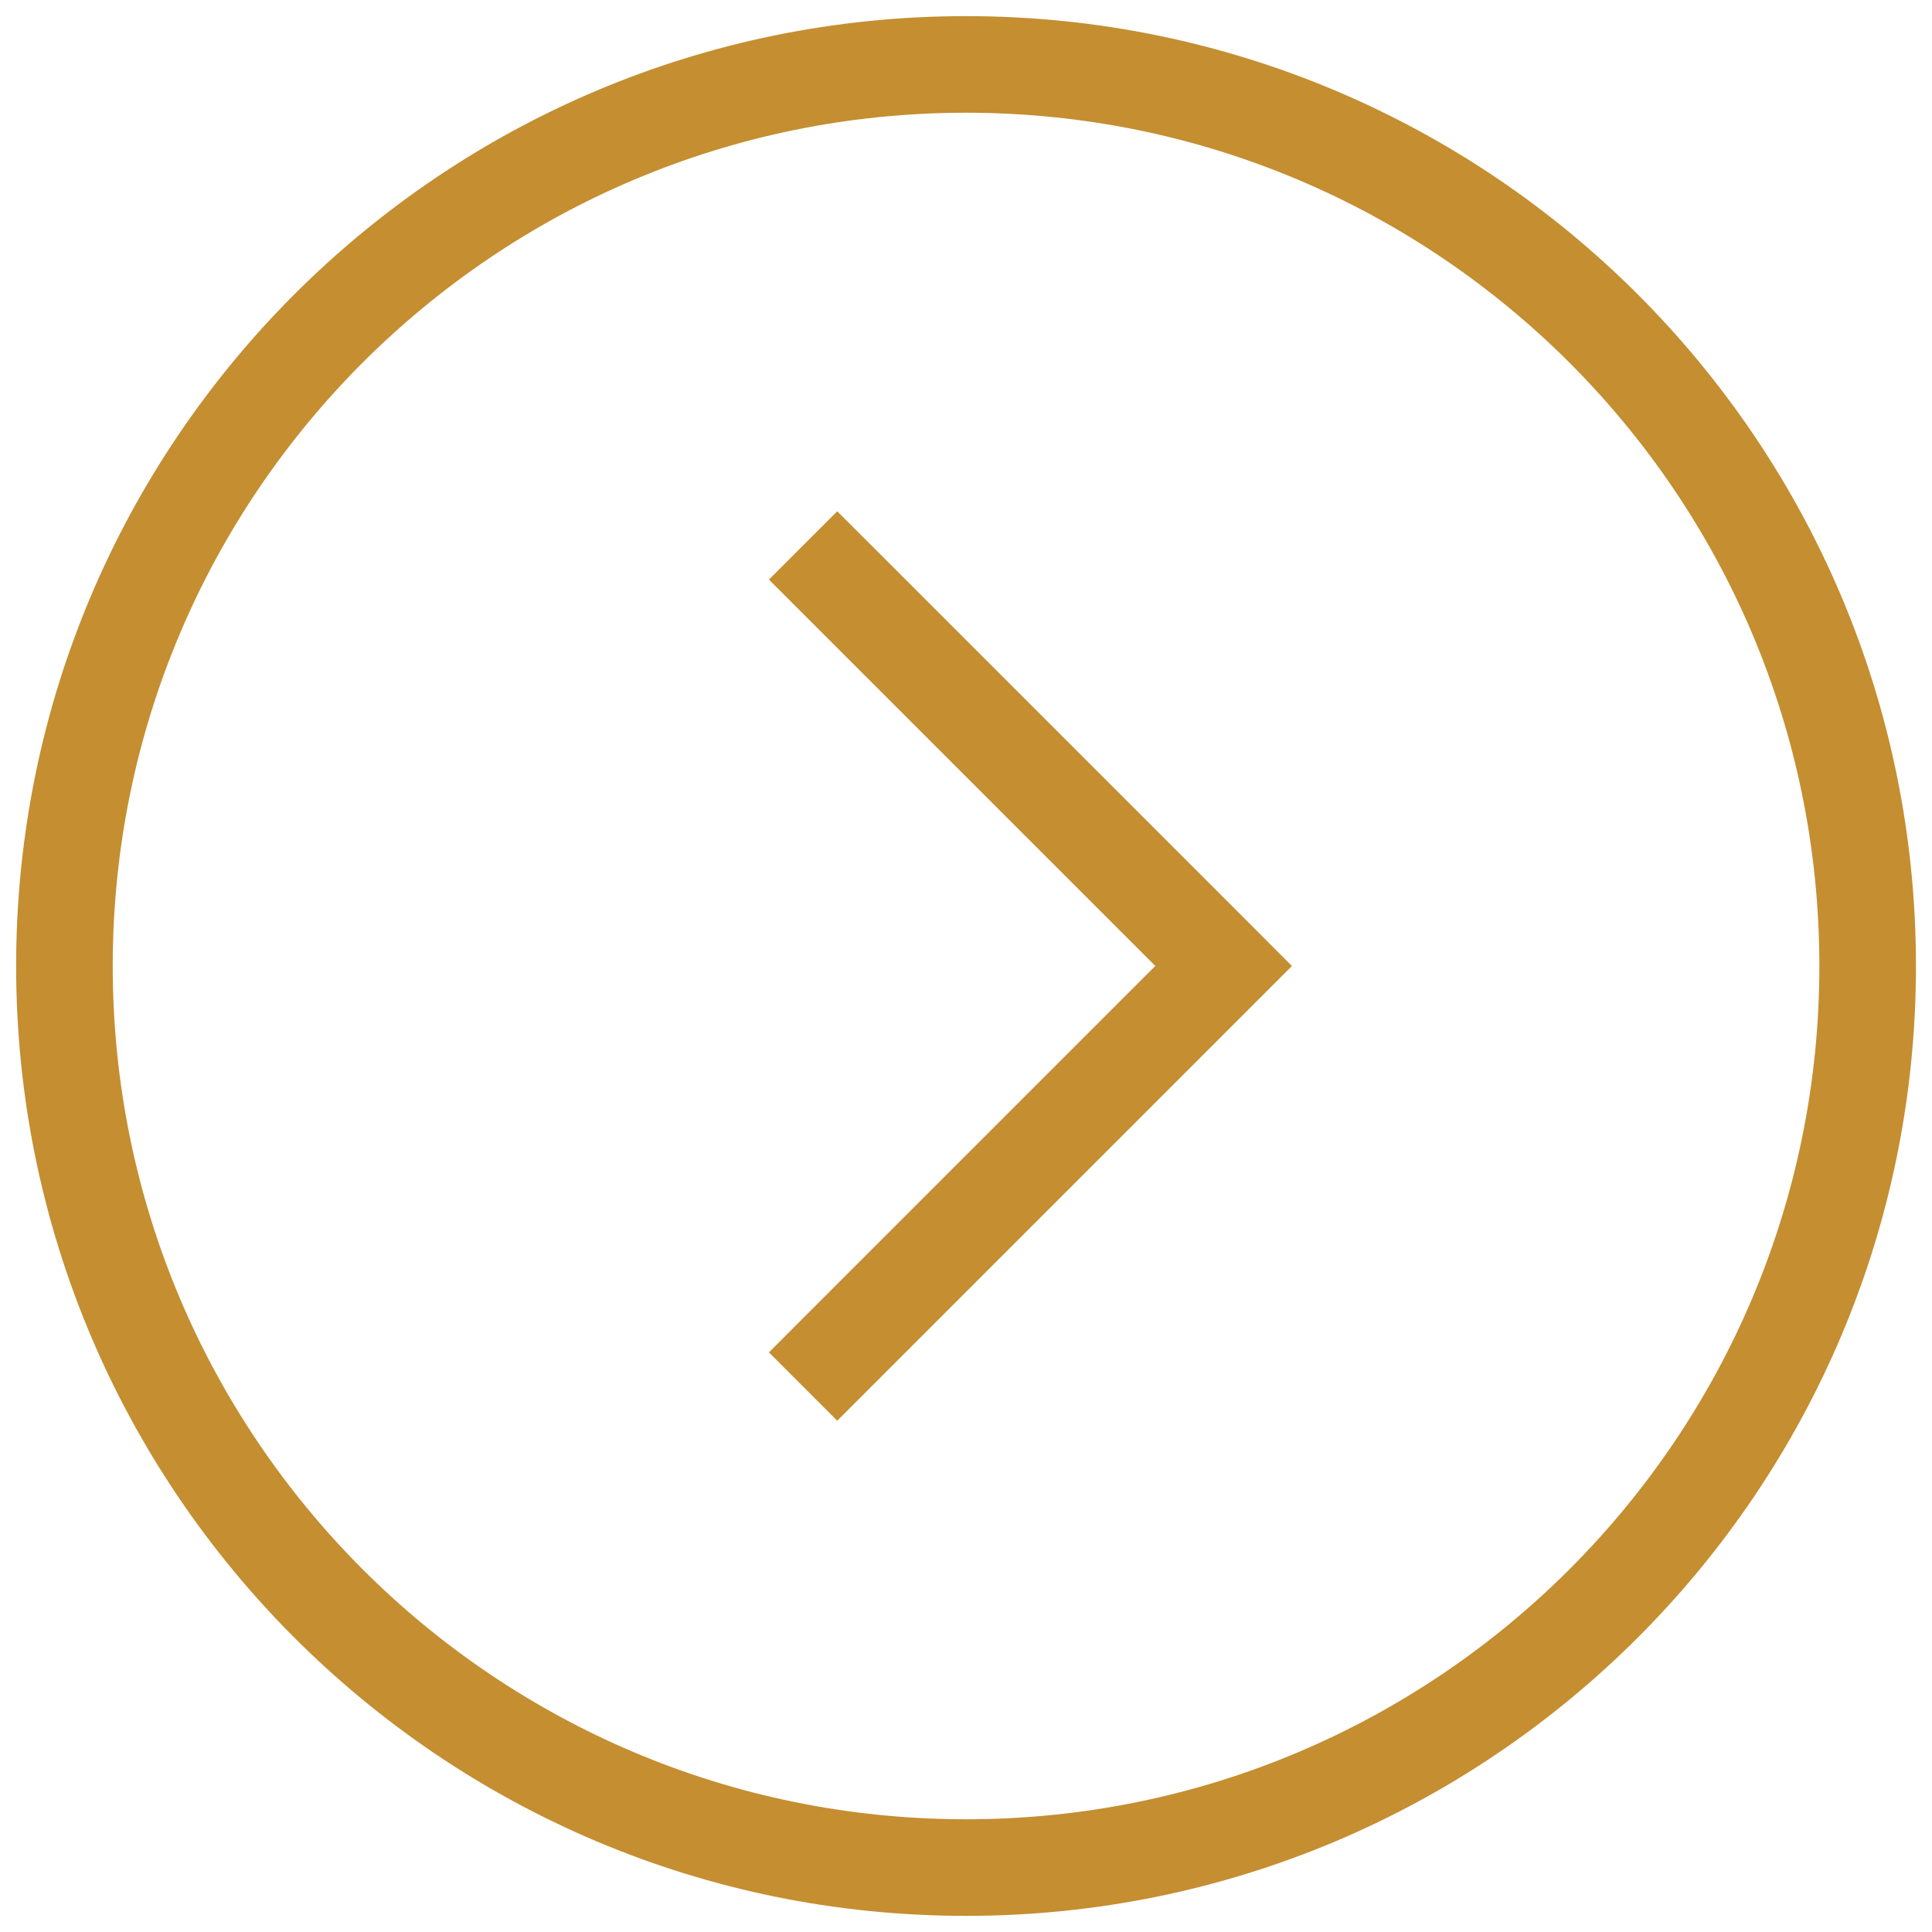 <svg width="20" height="20" viewBox="0 0 20 20" fill="none" xmlns="http://www.w3.org/2000/svg">
<path d="M8.313 13.646L7.96 14L8.667 14.707L9.021 14.353L8.313 13.646ZM12.667 10L13.021 10.353L13.374 10L13.021 9.646L12.667 10ZM9.021 5.646L8.667 5.293L7.96 6L8.313 6.353L9.021 5.646ZM9.021 14.353L13.021 10.353L12.313 9.646L8.313 13.646L9.021 14.353ZM13.021 9.646L9.021 5.646L8.313 6.353L12.313 10.353L13.021 9.646ZM10 1.167C14.879 1.167 18.834 5.121 18.834 10L19.834 10C19.834 4.569 15.431 0.167 10 0.167L10 1.167ZM1.167 10C1.167 5.121 5.122 1.167 10 1.167L10 0.167C4.57 0.167 0.167 4.569 0.167 10L1.167 10ZM10 18.833C5.122 18.833 1.167 14.878 1.167 10L0.167 10C0.167 15.431 4.57 19.833 10 19.833L10 18.833ZM10 19.833C15.431 19.833 19.834 15.431 19.834 10L18.834 10C18.834 14.878 14.879 18.833 10 18.833L10 19.833Z" fill="#C48E31"/>
</svg>
